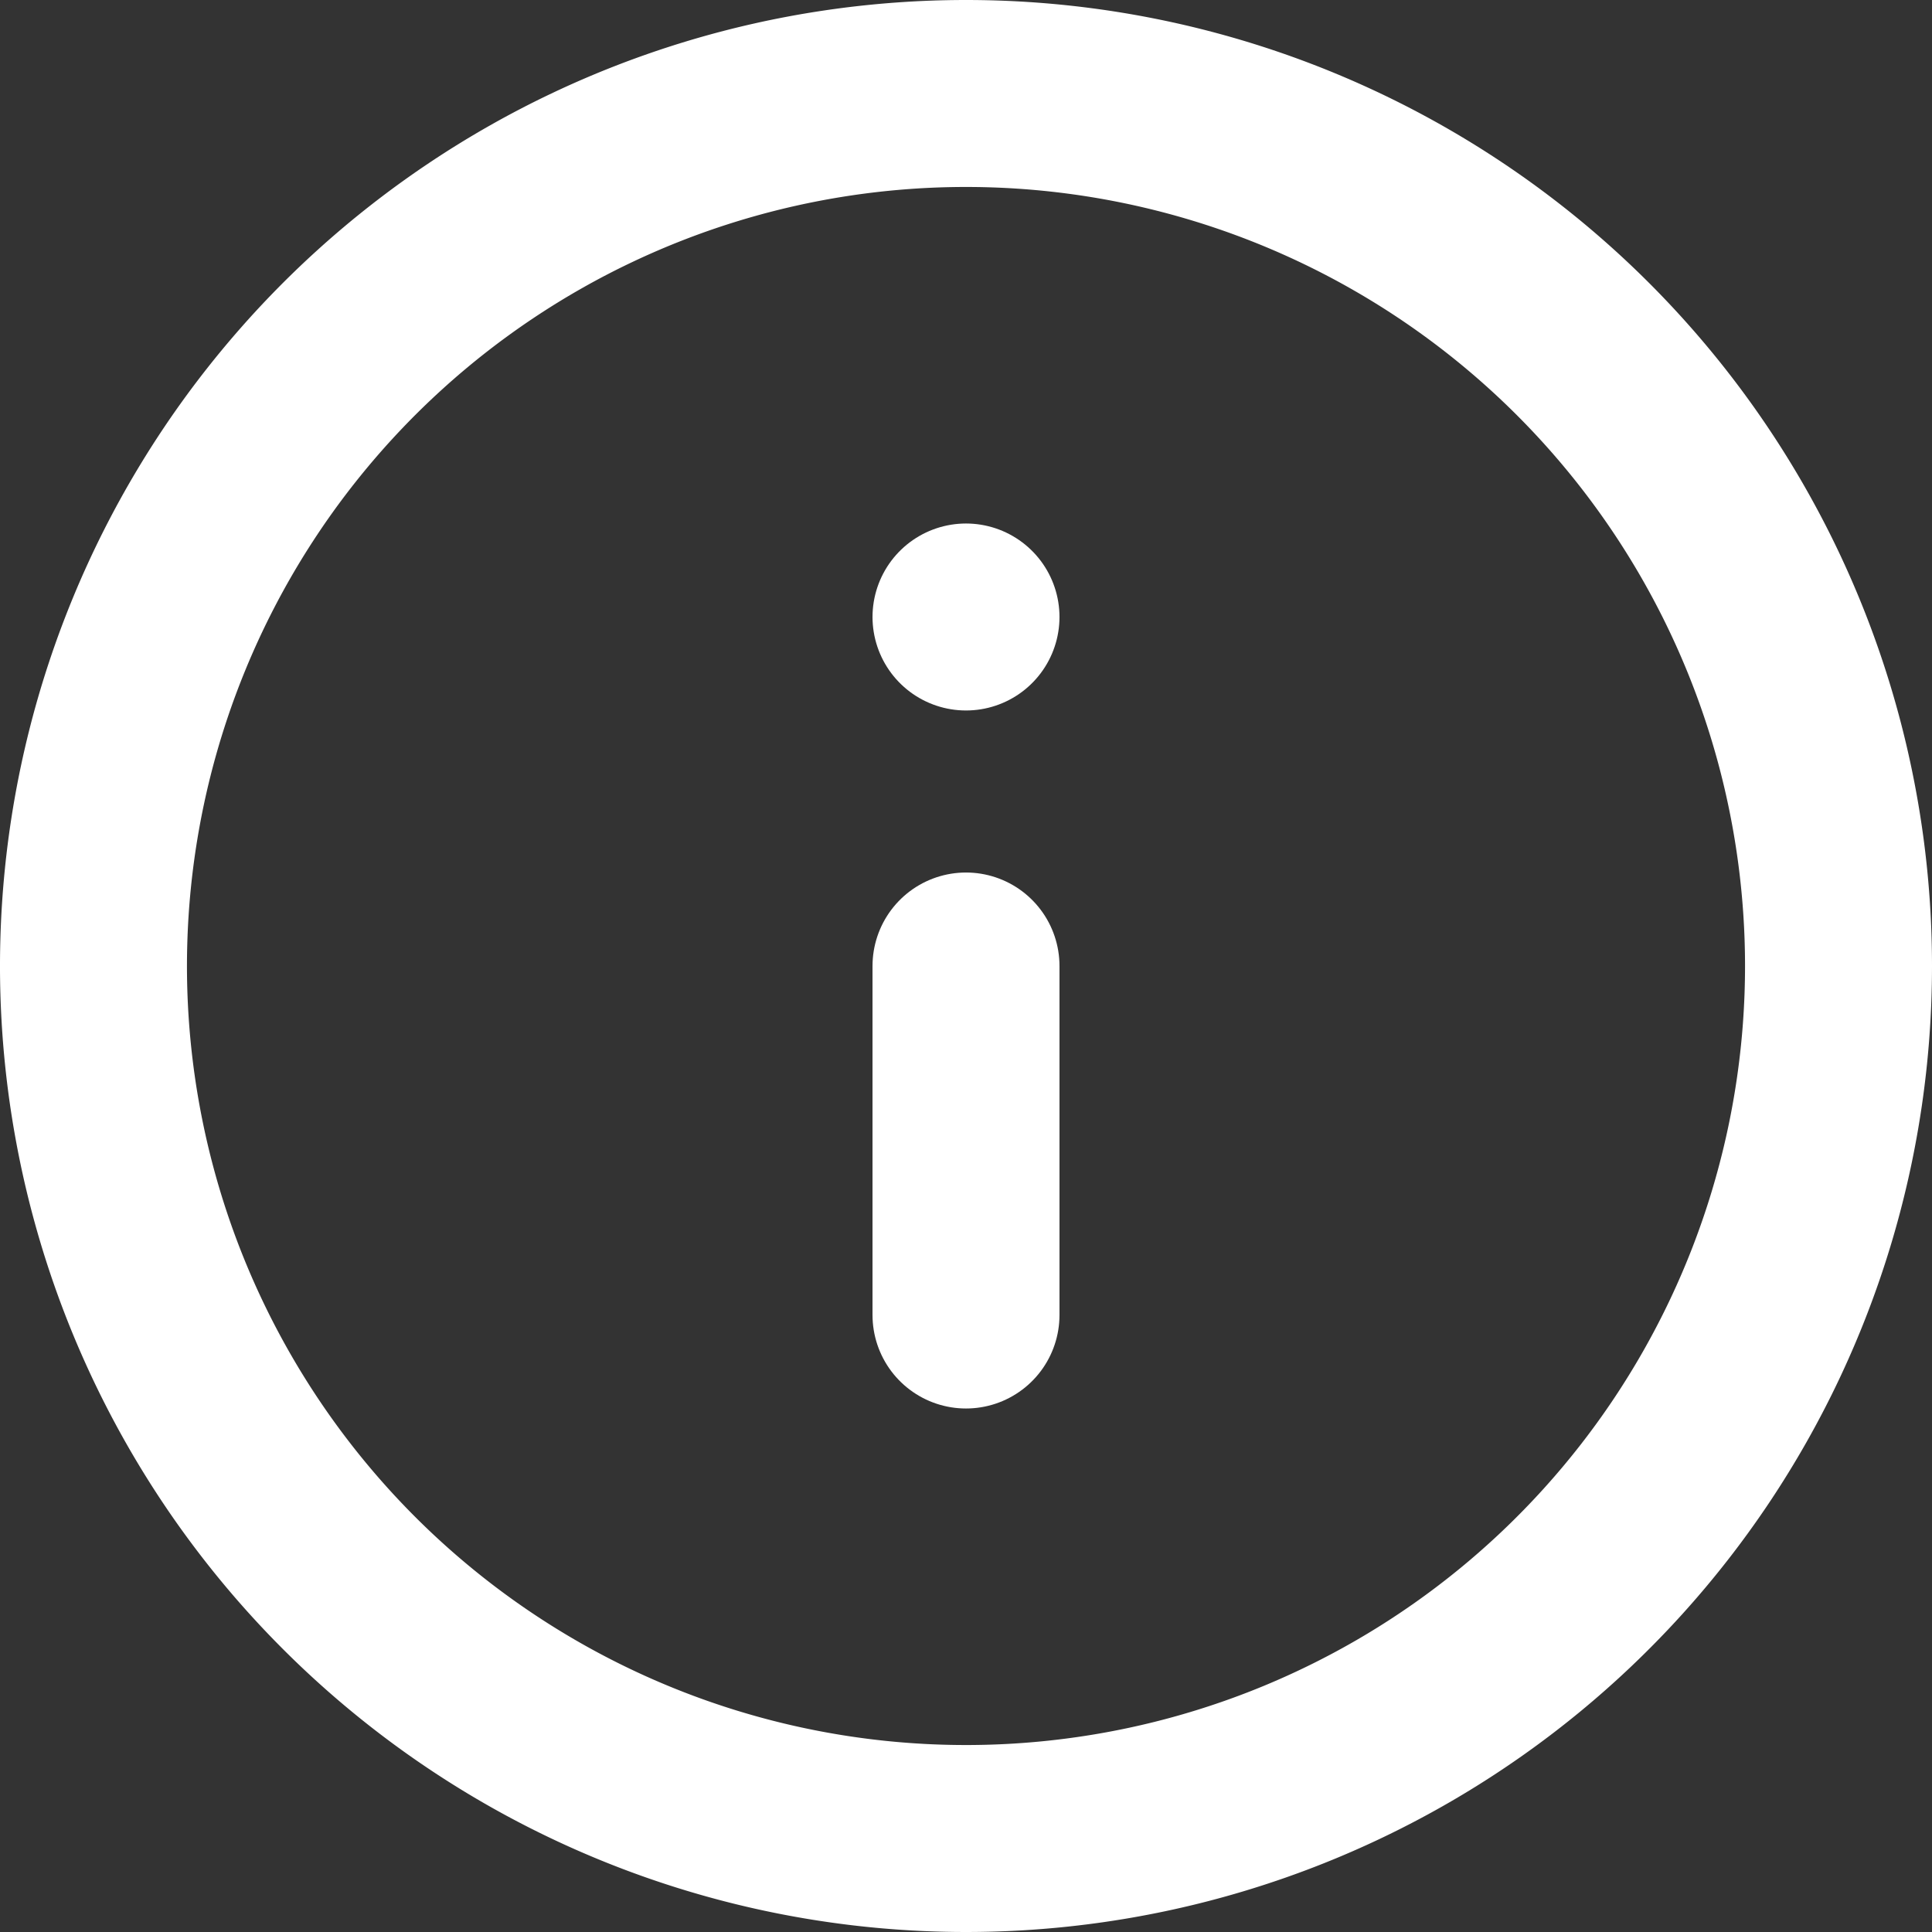 <?xml version="1.0" encoding="UTF-8"?> <svg xmlns="http://www.w3.org/2000/svg" width="31" height="31" viewBox="0 0 31 31"><rect x="0" y="0" width="31" height="31" fill="#333333" stroke="none"/><g id="Icon_feather-info" data-name="Icon feather-info" transform="translate(-1.5 -1.5)"><path id="Path_35" data-name="Path 35" d="M31,17A14,14,0,1,1,17,3,14,14,0,0,1,31,17Z" fill="none" stroke="#fff" stroke-linecap="round" stroke-linejoin="round" stroke-width="3"></path><path id="Path_36" data-name="Path 36" d="M18,23.6V18" transform="translate(-1 -1)" fill="none" stroke="#fff" stroke-linecap="round" stroke-linejoin="round" stroke-width="3"></path><path id="Path_37" data-name="Path 37" d="M18,12h0" transform="translate(-1 -0.6)" fill="none" stroke="#fff" stroke-linecap="round" stroke-linejoin="round" stroke-width="3"></path></g></svg> 